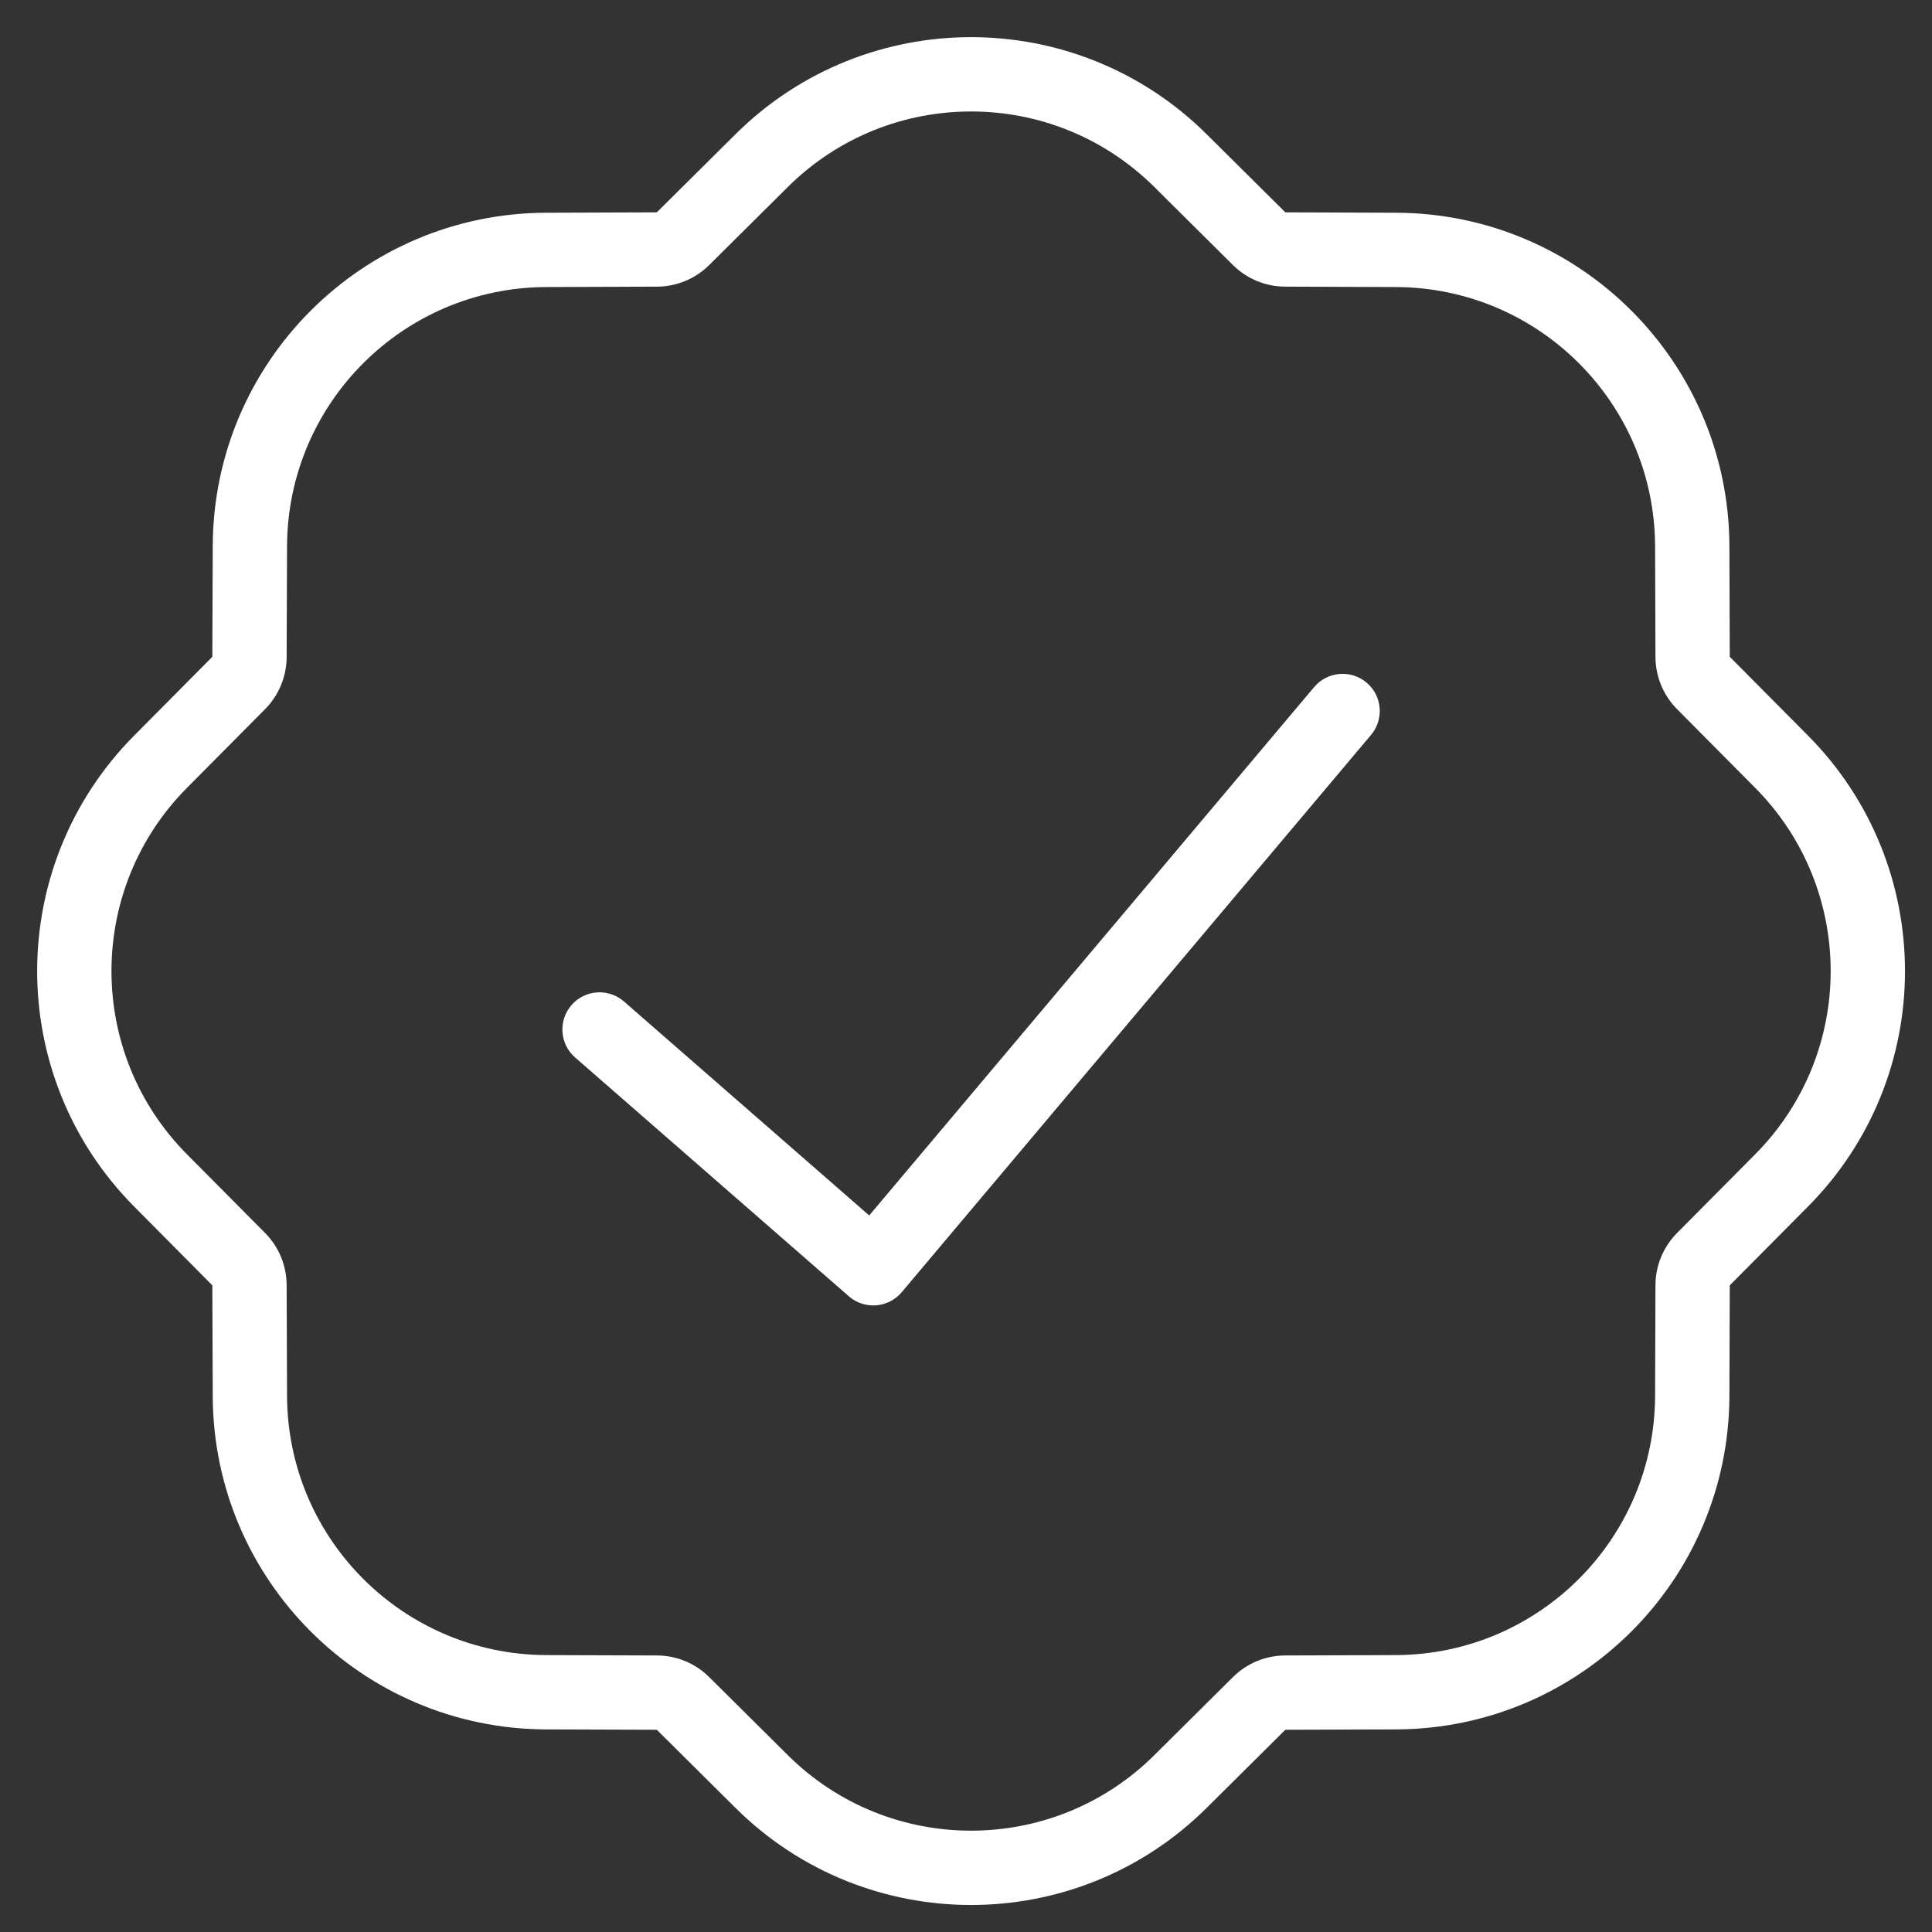 <svg viewBox="0 0 52 52" xmlns="http://www.w3.org/2000/svg">
  <rect x="0" y="0" width="52" height="52" fill="#333333" stroke="none"/>
  <path
    d="M36.901 19.781C37.257 19.358 37.203 18.727 36.781 18.372C36.358 18.016 35.727 18.07 35.371 18.492L23.395 32.714L16.794 26.955C16.378 26.592 15.746 26.635 15.383 27.051C15.02 27.467 15.063 28.099 15.479 28.462L22.847 34.89C23.049 35.066 23.314 35.154 23.581 35.133C23.849 35.113 24.096 34.986 24.269 34.781L36.901 19.781Z"
    fill="white"
  />
  <path
    fill-rule="evenodd"
    clip-rule="evenodd"
    d="M34.595 5.715L32.477 3.613C28.968 0.129 23.305 0.129 19.796 3.613L17.678 5.715L14.693 5.726C9.749 5.744 5.744 9.749 5.726 14.693L5.715 17.678L3.613 19.796C0.129 23.305 0.129 28.968 3.613 32.477L5.715 34.595L5.726 37.579C5.744 42.524 9.749 46.529 14.693 46.547L17.678 46.557L19.796 48.66C23.305 52.144 28.968 52.144 32.477 48.66L34.595 46.557L37.579 46.547C42.524 46.529 46.529 42.524 46.547 37.579L46.557 34.595L48.66 32.477C52.144 28.968 52.144 23.305 48.66 19.796L46.557 17.678L46.547 14.693C46.529 9.749 42.524 5.744 37.579 5.726L34.595 5.715ZM21.205 5.032C23.934 2.323 28.339 2.323 31.068 5.032L33.186 7.135C33.559 7.505 34.062 7.713 34.588 7.715L37.572 7.726C41.418 7.74 44.532 10.855 44.547 14.701L44.557 17.685C44.559 18.21 44.768 18.714 45.138 19.087L47.241 21.205C49.95 23.934 49.95 28.339 47.241 31.068L45.138 33.186C44.768 33.559 44.559 34.062 44.557 34.588L44.547 37.572C44.532 41.418 41.418 44.532 37.572 44.547L34.588 44.557C34.062 44.559 33.559 44.768 33.186 45.138L31.068 47.241C28.339 49.95 23.934 49.95 21.205 47.241L19.087 45.138C18.714 44.768 18.21 44.559 17.685 44.557L14.701 44.547C10.855 44.532 7.74 41.418 7.726 37.572L7.715 34.588C7.713 34.062 7.505 33.559 7.135 33.186L5.032 31.068C2.323 28.339 2.323 23.934 5.032 21.205L7.135 19.087C7.505 18.714 7.713 18.21 7.715 17.685L7.726 14.701C7.74 10.855 10.855 7.74 14.701 7.726L17.685 7.715C18.21 7.713 18.714 7.505 19.087 7.135L21.205 5.032Z"
    fill="white"
  />
</svg>
